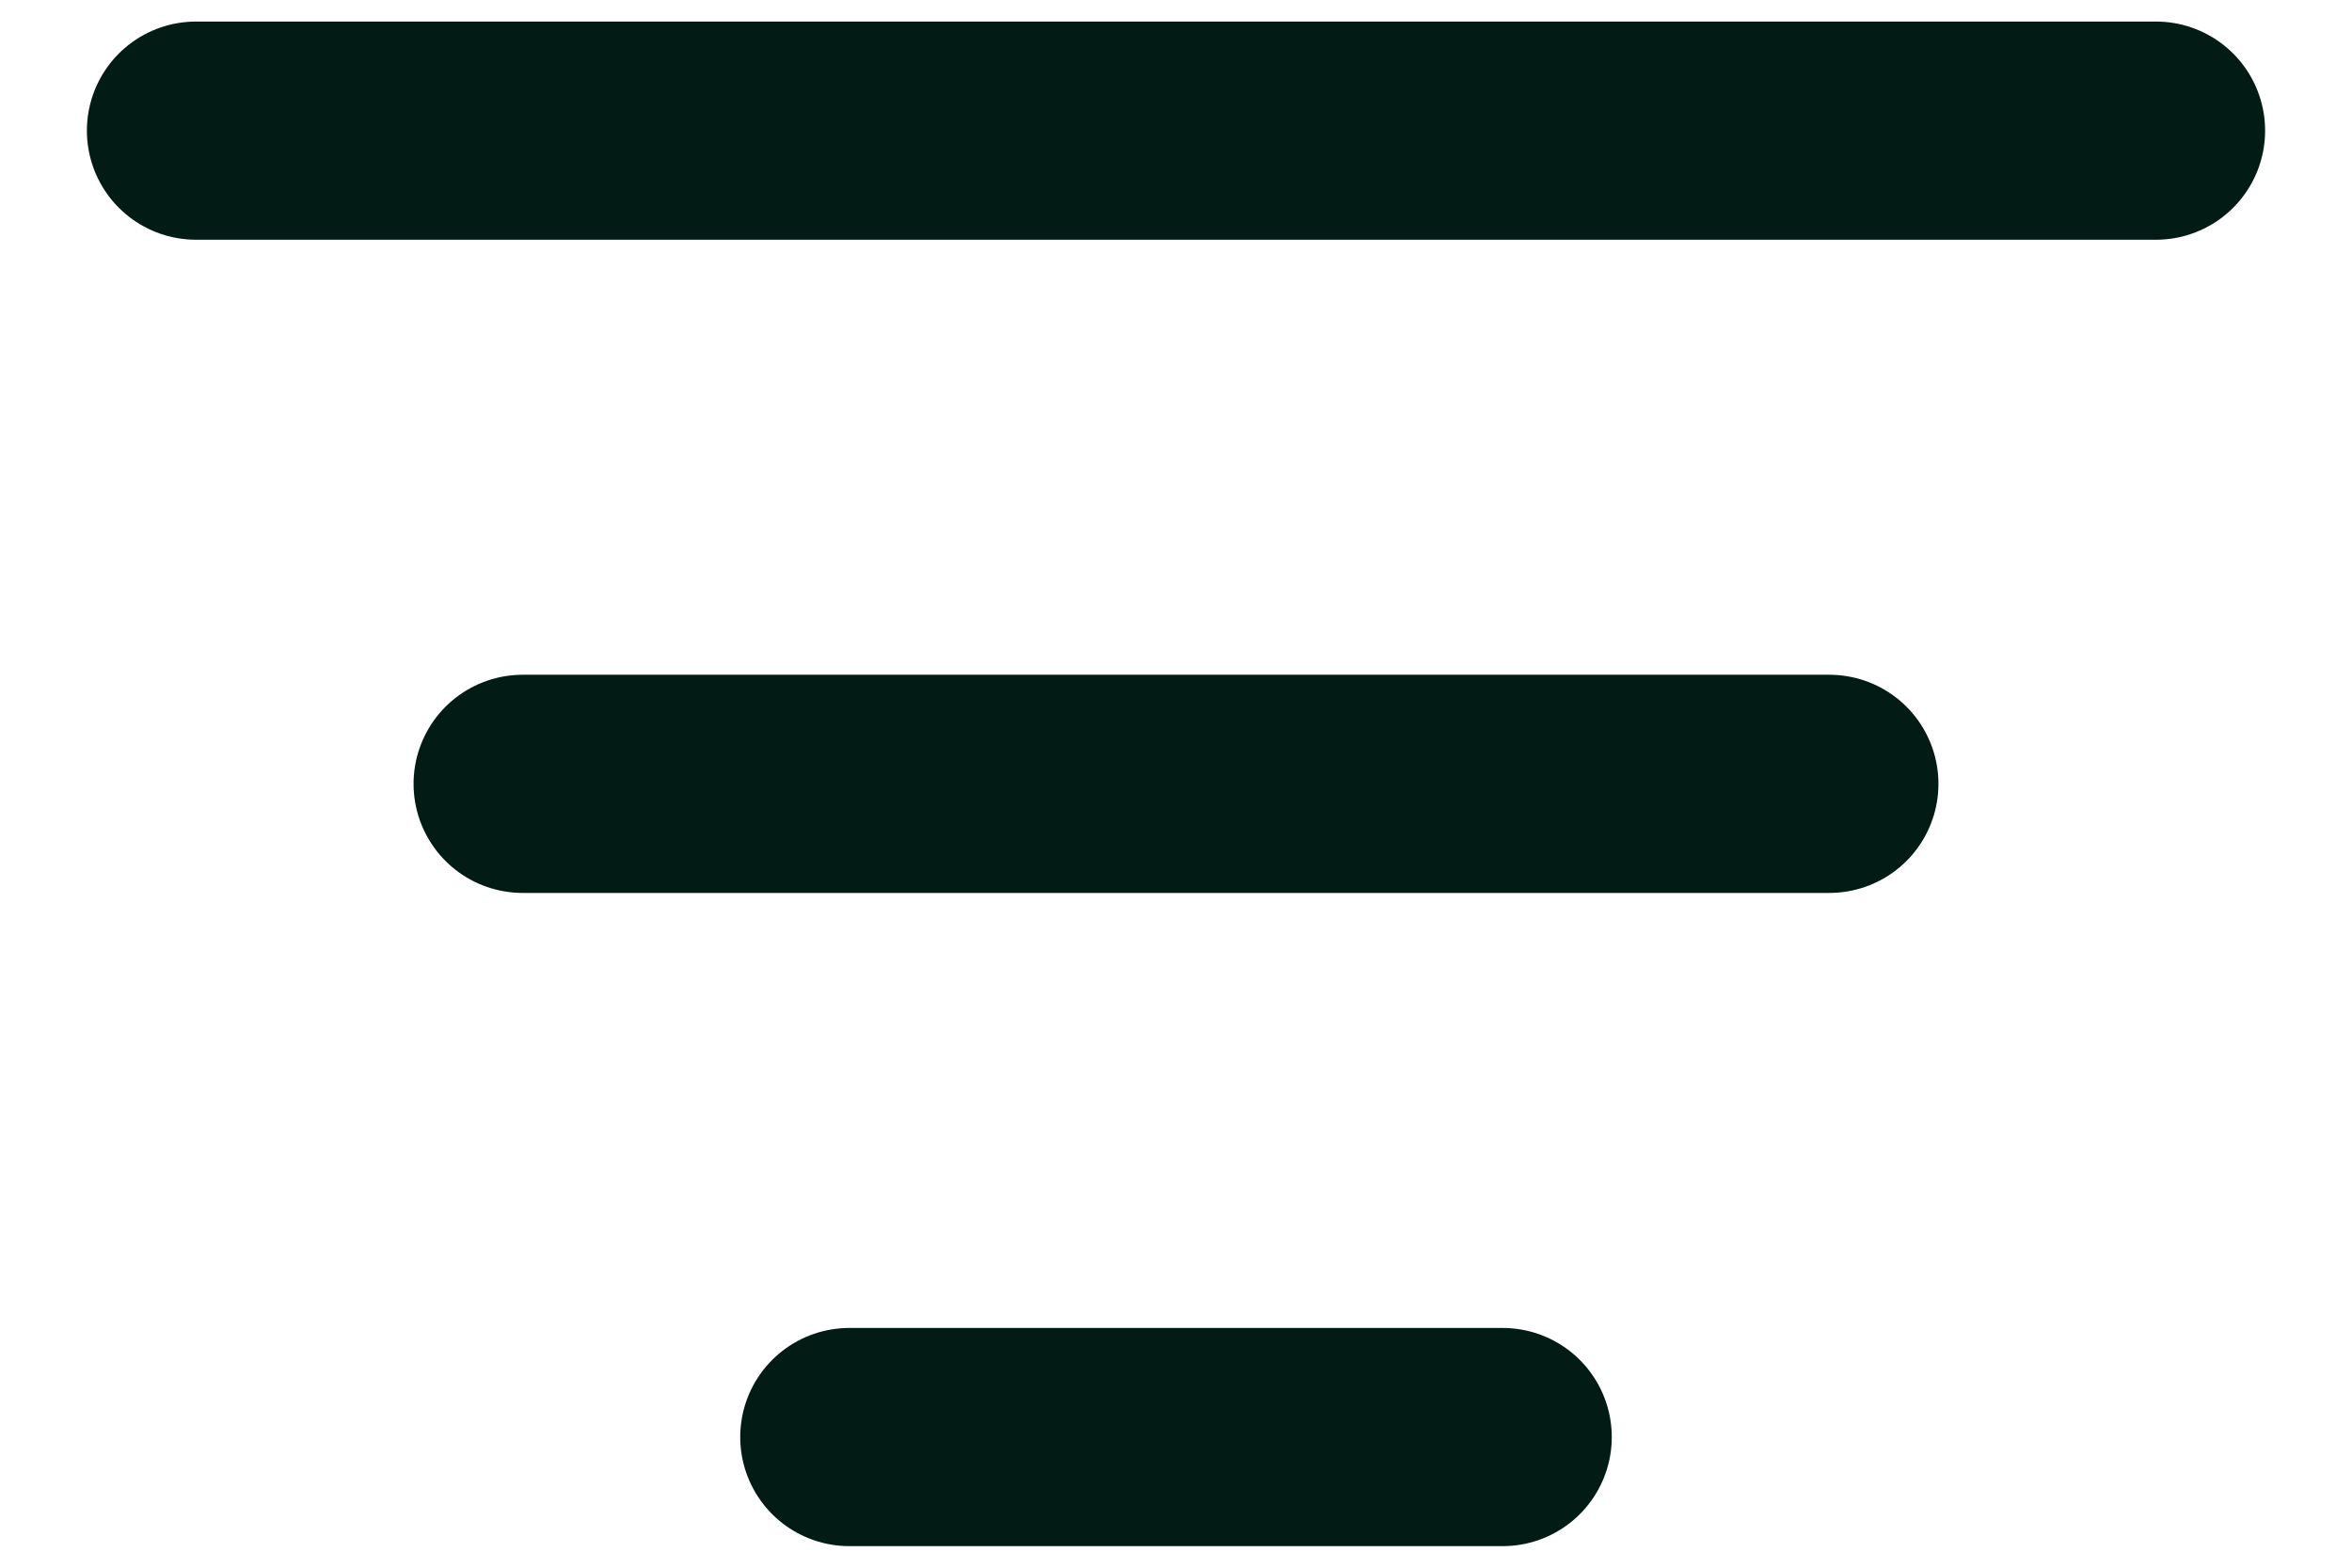 <svg width="18" height="12" viewBox="0 0 18 12" fill="none" xmlns="http://www.w3.org/2000/svg">
<path d="M4 6H14M1.5 1H16.5M6.5 11H11.5" stroke="#021B15" stroke-width="1.67" stroke-linecap="round" stroke-linejoin="round"/>
</svg>

